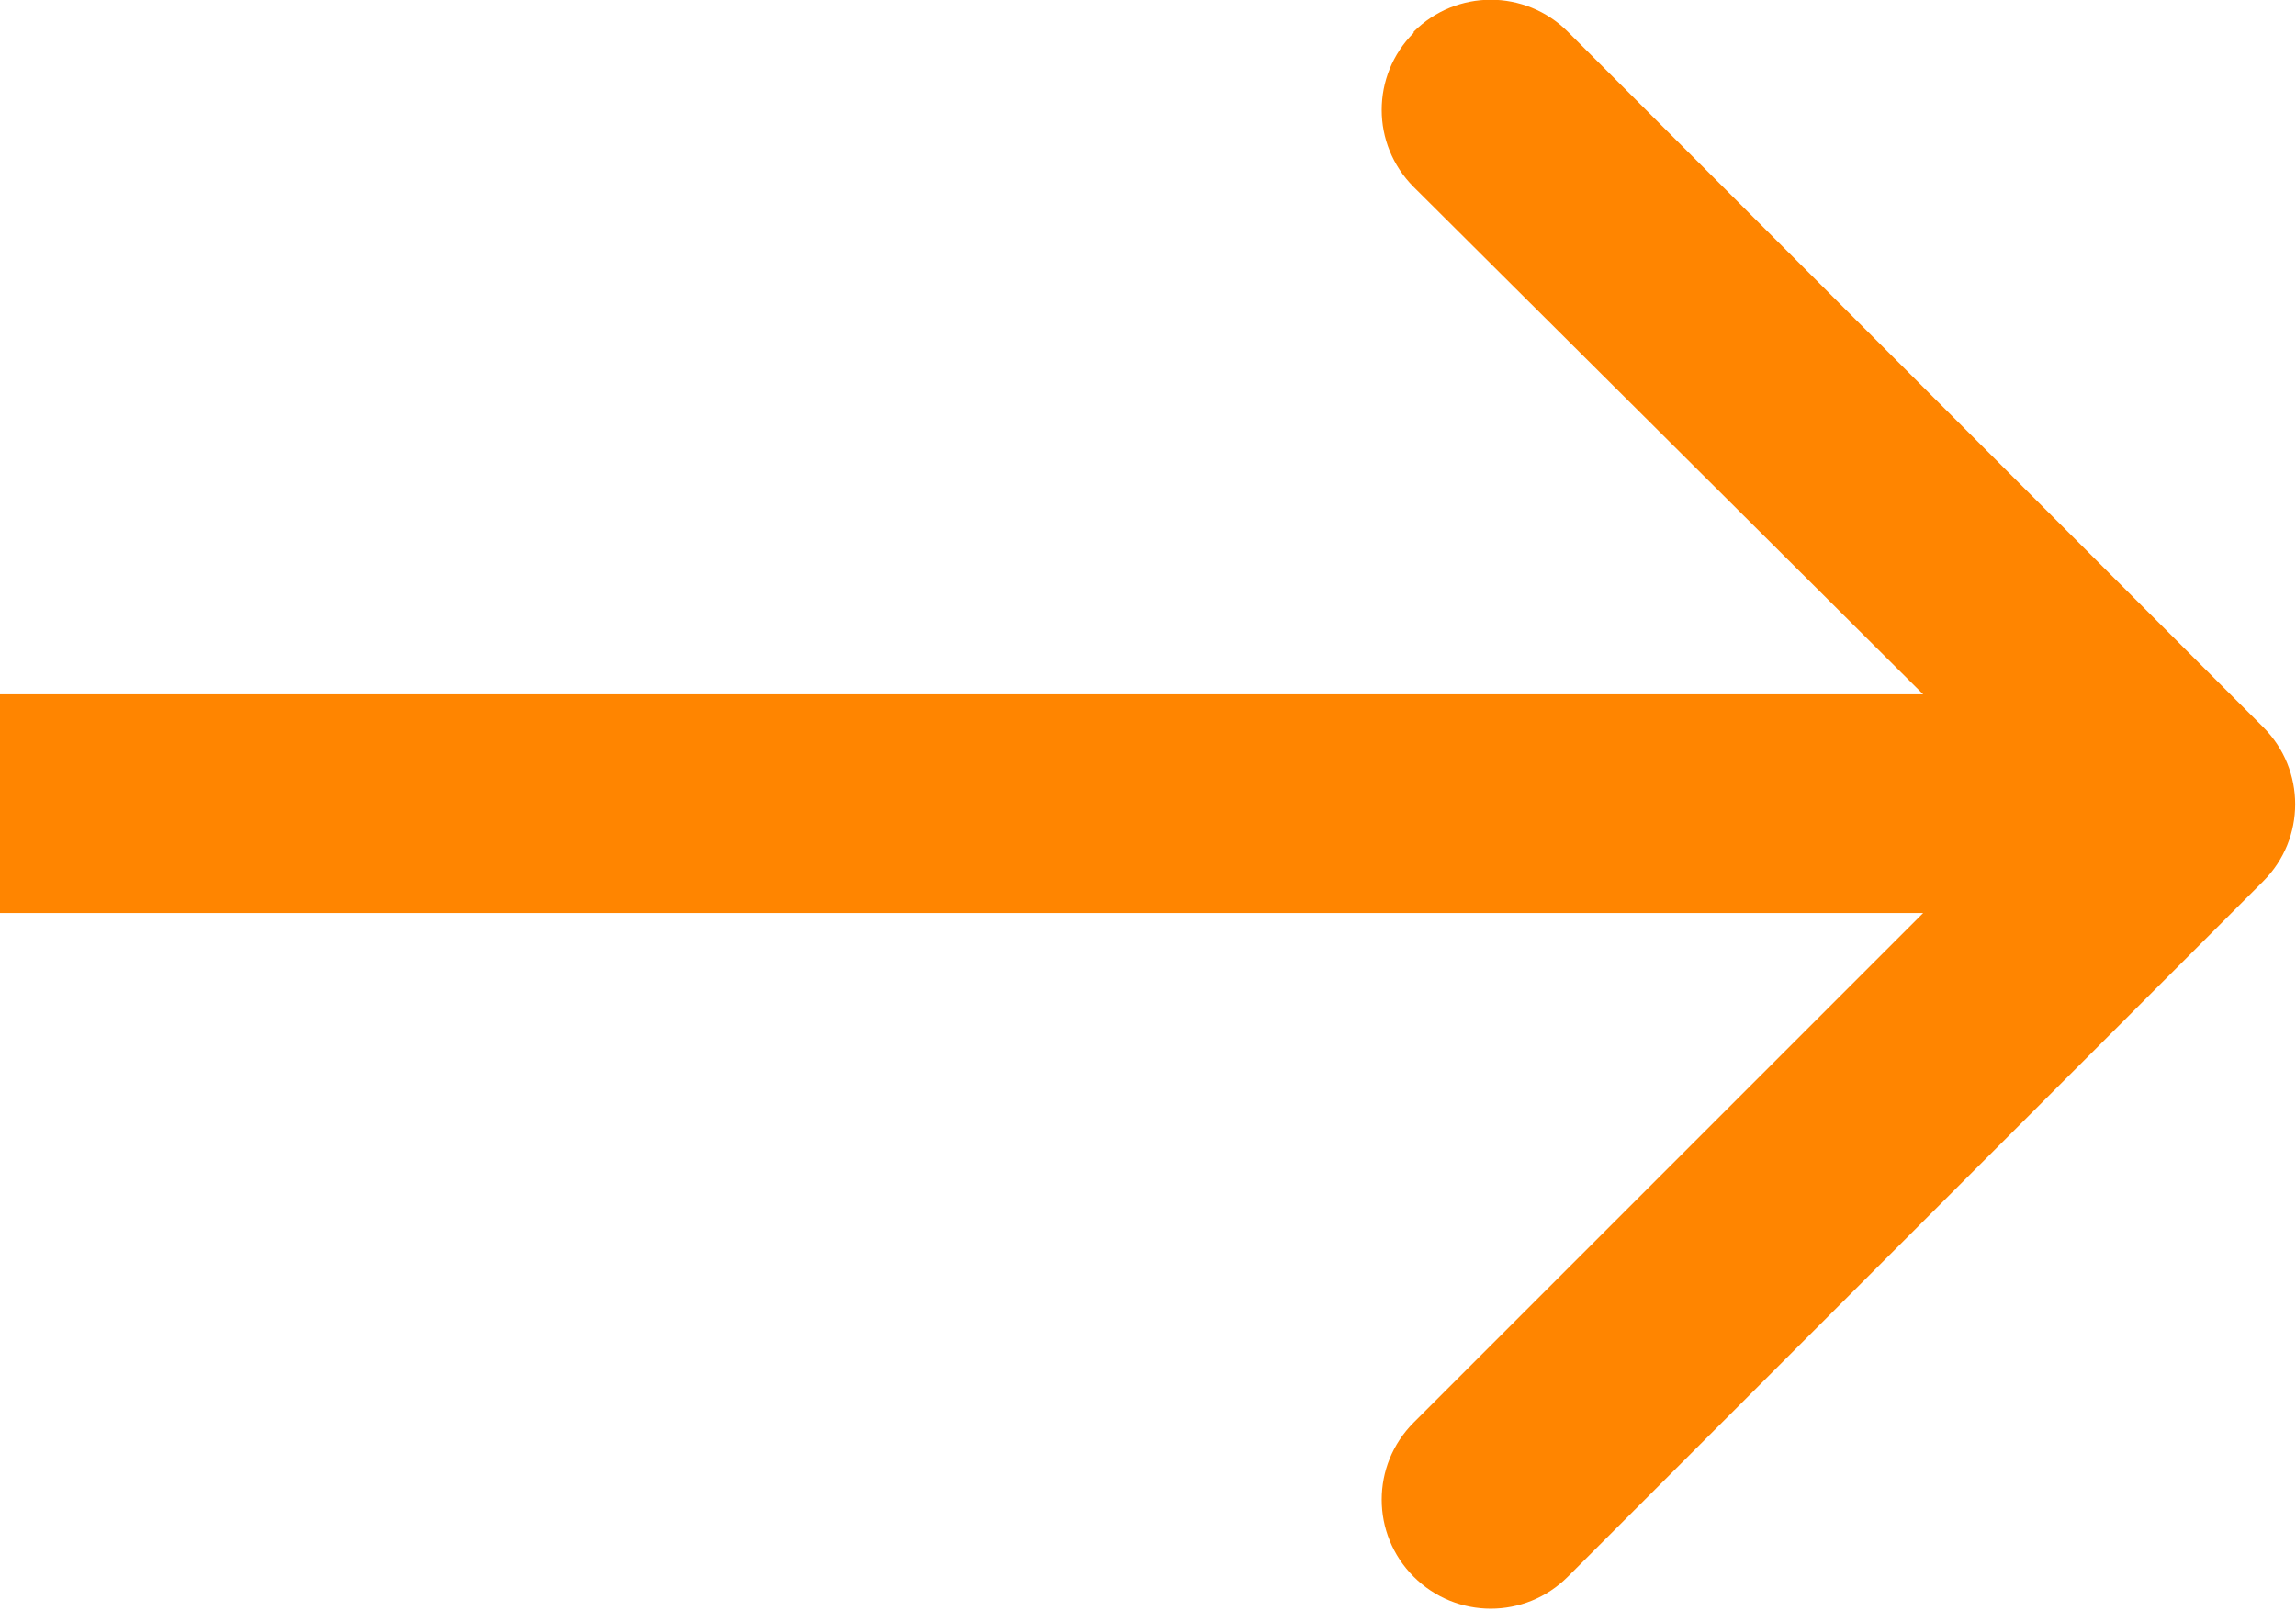 <?xml version="1.0" encoding="UTF-8"?>
<svg id="Layer_1" xmlns="http://www.w3.org/2000/svg" version="1.1" viewBox="0 0 21 14.73">
  <!-- Generator: Adobe Illustrator 29.7.1, SVG Export Plug-In . SVG Version: 2.1.1 Build 8)  -->
  <defs>
    <style>
      .st0 {
        fill: #ff8500;
      }
    </style>
  </defs>
  <path class="st0" d="M12.93.29c.39-.39,1.02-.39,1.41,0l6.36,6.36c.39.39.39,1.02,0,1.41l-6.36,6.36c-.39.39-1.02.39-1.41,0-.39-.39-.39-1.02,0-1.41l4.66-4.66H0v-2h17.59L12.93,1.71c-.39-.39-.39-1.02,0-1.41Z"/>
</svg>